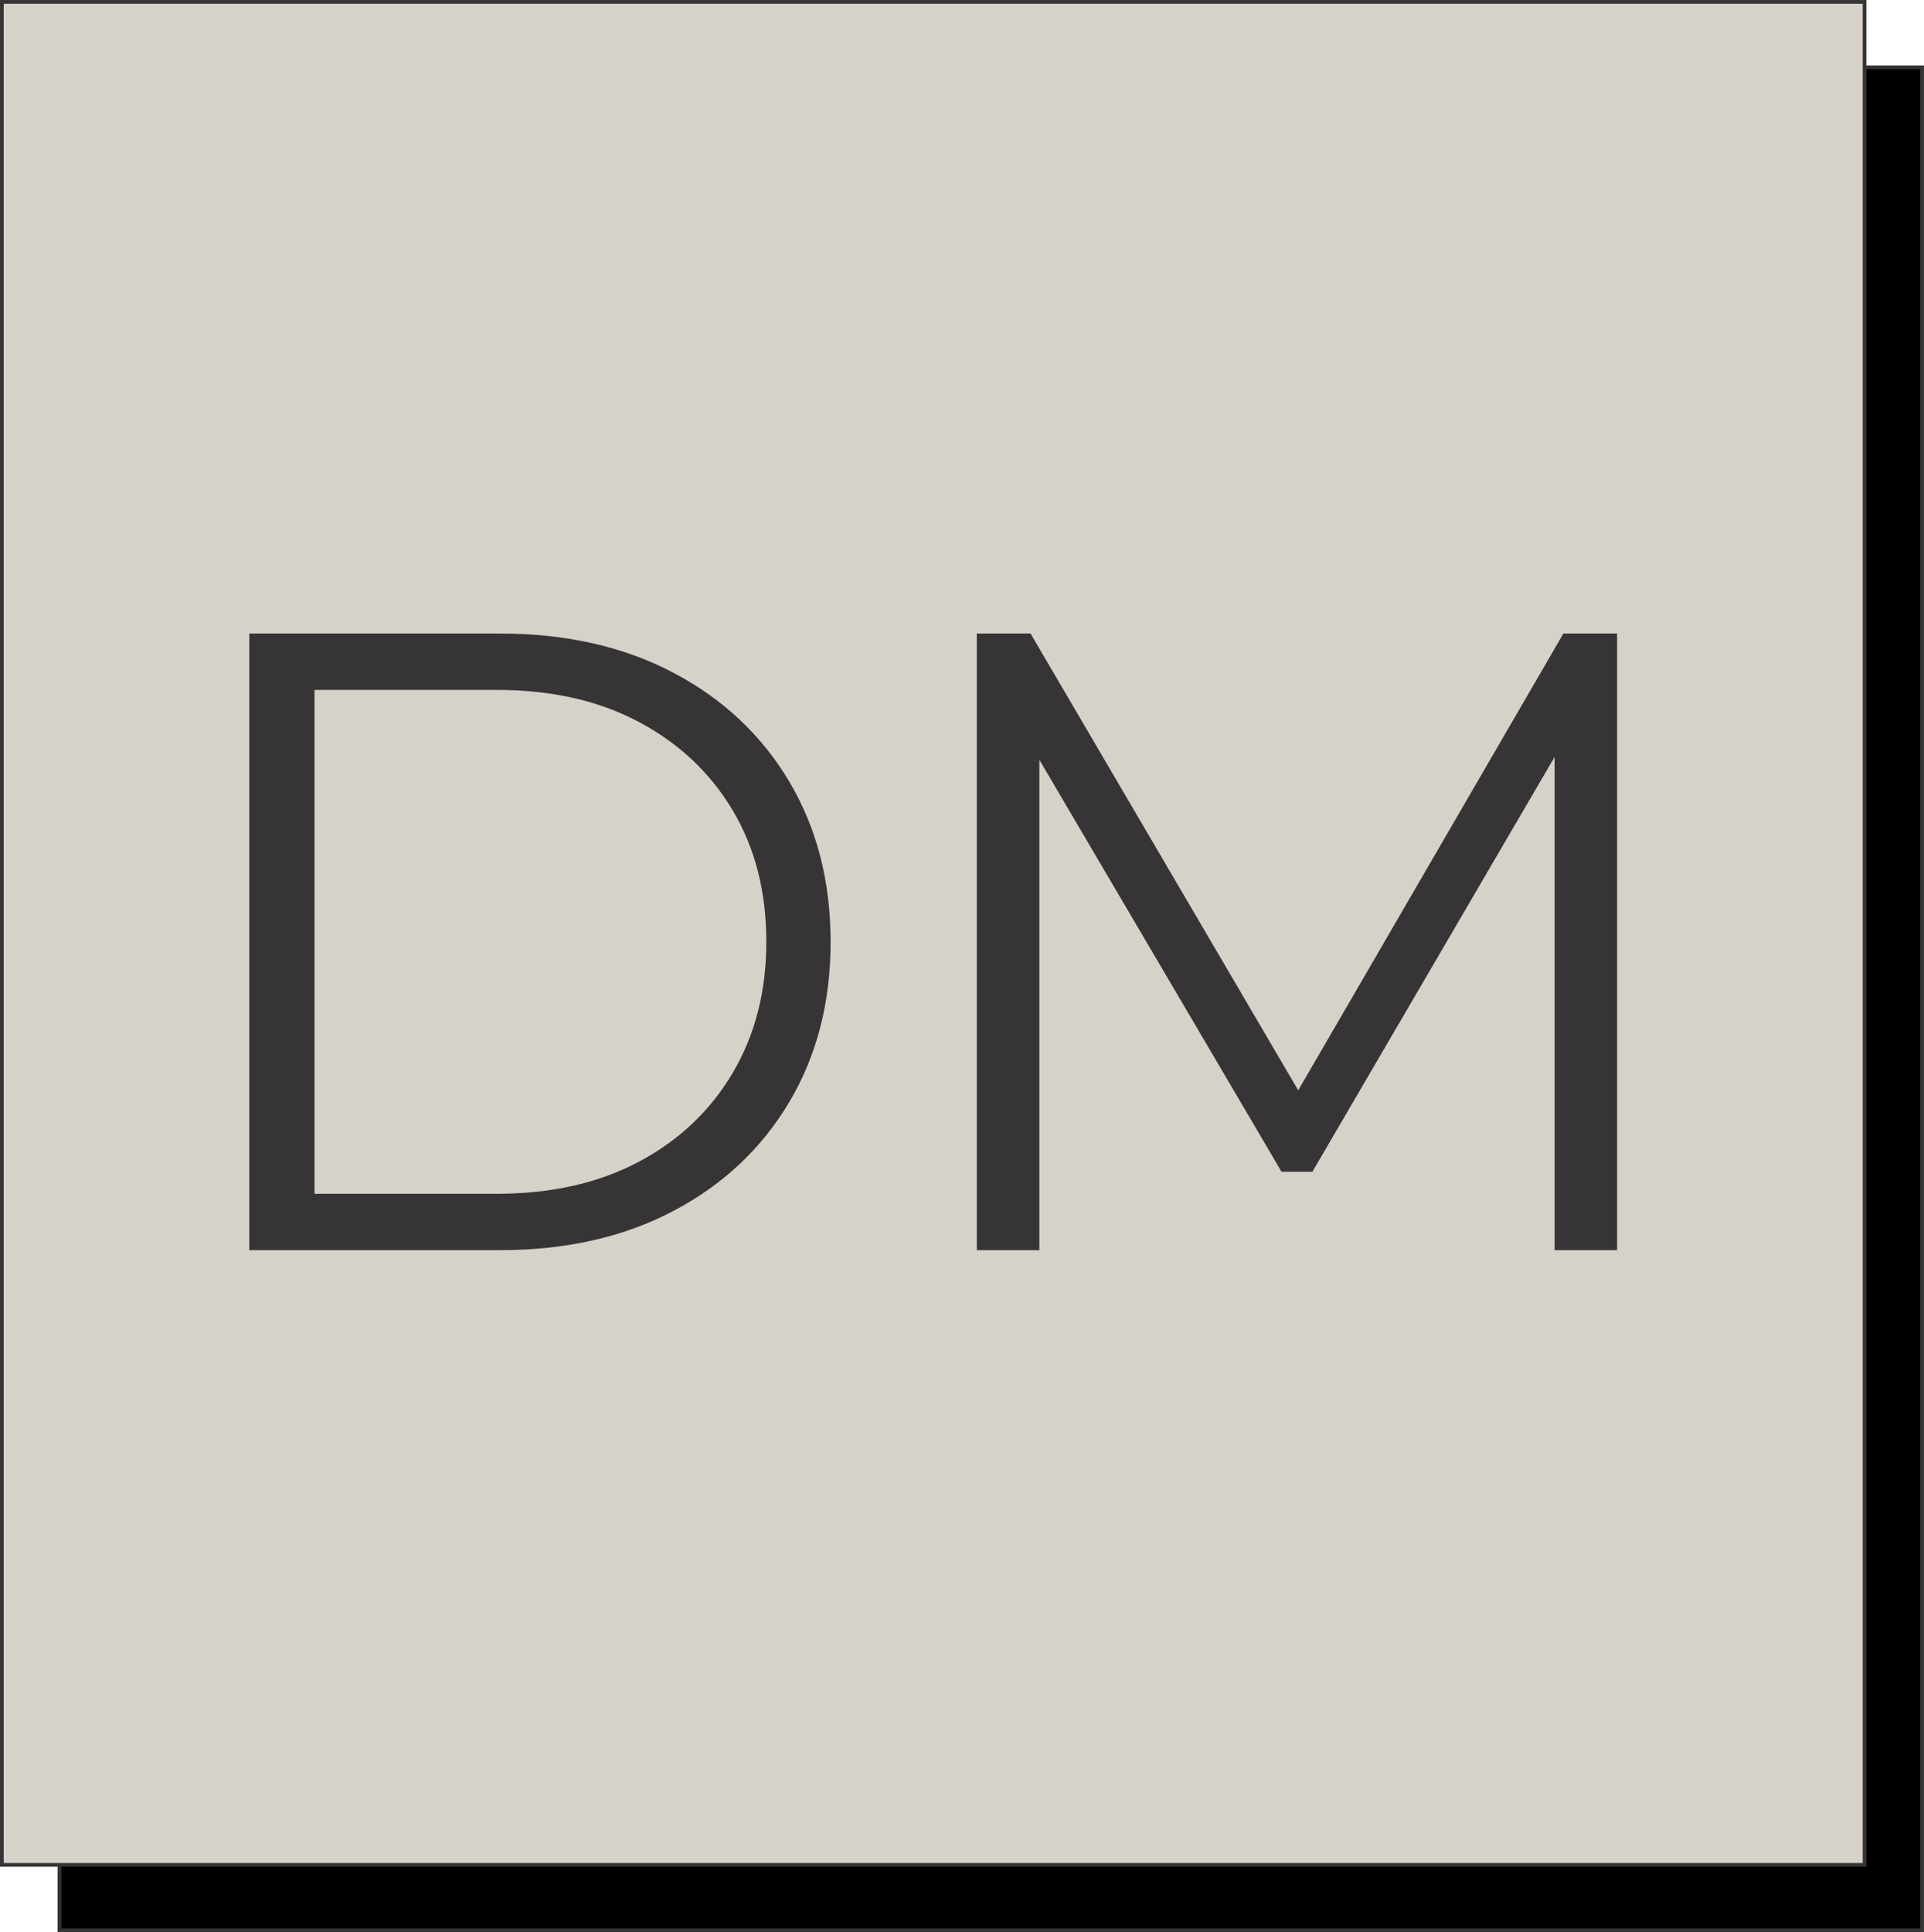 <?xml version="1.0" encoding="UTF-8"?> <svg xmlns="http://www.w3.org/2000/svg" xmlns:xlink="http://www.w3.org/1999/xlink" xmlns:xodm="http://www.corel.com/coreldraw/odm/2003" xml:space="preserve" width="103.29mm" height="103.712mm" version="1.1" style="shape-rendering:geometricPrecision; text-rendering:geometricPrecision; image-rendering:optimizeQuality; fill-rule:evenodd; clip-rule:evenodd" viewBox="0 0 1256.97 1262.1"> <defs> <style type="text/css"> .str0 {stroke:#373435;stroke-width:2.43;stroke-miterlimit:22.926} .fil0 {fill:black} .fil1 {fill:#D6D2C9} .fil2 {fill:#373435;fill-rule:nonzero} </style> </defs> <g id="Слой_x0020_1">  <rect class="fil0 str0" x="38.82" y="43.96" width="1216.92" height="1216.92"></rect> <rect class="fil1 str0" x="1.22" y="1.22" width="1216.92" height="1216.92"></rect> <path class="fil2" d="M162.88 816.61l0 -402.78 163.99 0c42.96,0 80.65,8.54 113.07,25.61 32.41,17.07 57.64,40.76 75.66,71.06 18.03,30.31 27.04,65.21 27.04,104.72 0,39.51 -9.01,74.42 -27.04,104.72 -18.03,30.3 -43.25,53.99 -75.66,71.06 -32.42,17.07 -70.1,25.61 -113.07,25.61l-163.99 0zm42.58 -36.83l119.11 0c35.68,0 66.65,-7 92.93,-21 26.28,-14 46.7,-33.37 61.28,-58.12 14.58,-24.74 21.87,-53.22 21.87,-85.45 0,-32.61 -7.29,-61.18 -21.87,-85.73 -14.58,-24.55 -35,-43.83 -61.28,-57.83 -26.28,-14 -57.25,-21 -92.93,-21l-119.11 0 0 329.13z"></path> <polygon id="_1" class="fil2" points="638.16,816.61 638.16,413.83 673.26,413.83 857.39,728 838.98,728 1021.38,413.83 1056.48,413.83 1056.48,816.61 1015.63,816.61 1015.63,477.7 1025.41,477.7 857.39,765.4 837.25,765.4 668.08,477.7 679.01,477.7 679.01,816.61 "></polygon> </g> </svg> 